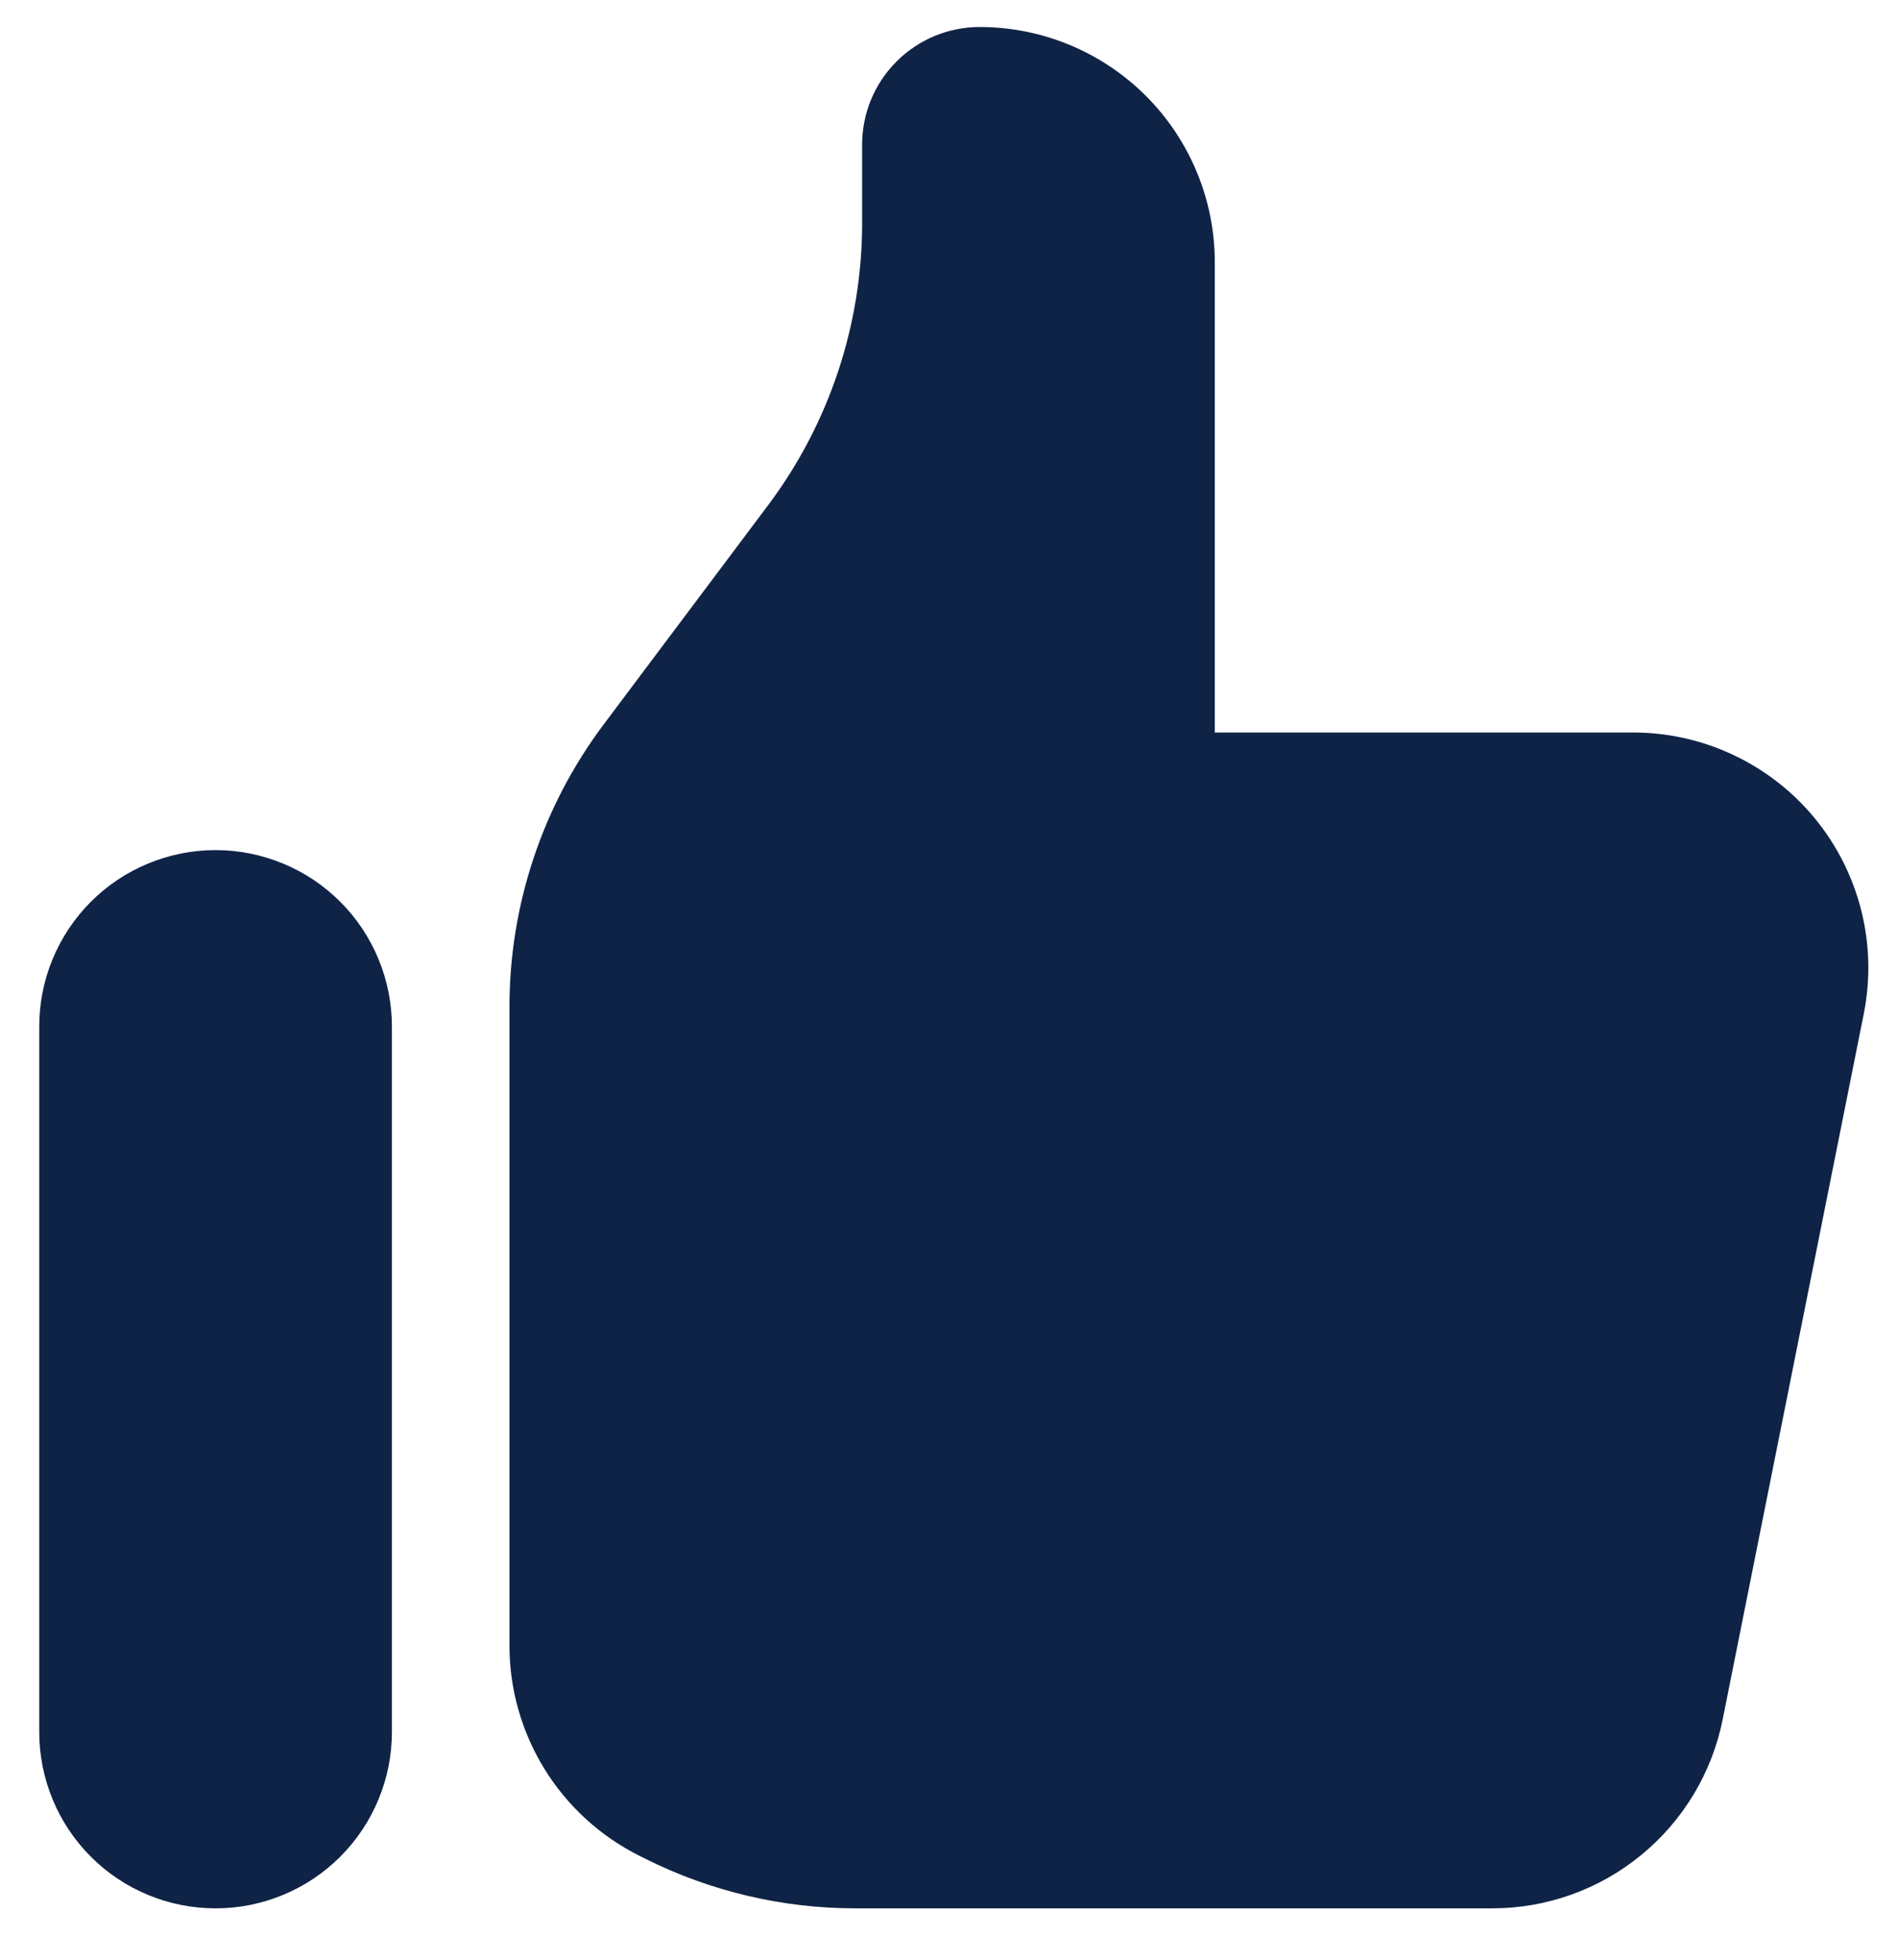 <svg width="31" height="32" viewBox="0 0 31 32" fill="none" xmlns="http://www.w3.org/2000/svg">
<path d="M0.641 16.761C0.641 16.383 0.715 16.009 0.86 15.659C1.005 15.31 1.217 14.992 1.484 14.725C1.752 14.457 2.069 14.245 2.418 14.101C2.768 13.956 3.142 13.881 3.521 13.881C3.899 13.881 4.273 13.956 4.623 14.101C4.972 14.245 5.29 14.457 5.557 14.725C5.825 14.992 6.037 15.31 6.181 15.659C6.326 16.009 6.401 16.383 6.401 16.761V28.281C6.401 29.045 6.097 29.778 5.557 30.318C5.017 30.858 4.284 31.161 3.521 31.161C2.757 31.161 2.024 30.858 1.484 30.318C0.944 29.778 0.641 29.045 0.641 28.281V16.761ZM8.321 16.441V26.866C8.32 27.58 8.519 28.279 8.894 28.887C9.269 29.494 9.806 29.984 10.444 30.303L10.54 30.351C11.605 30.884 12.78 31.161 13.971 31.161H24.37C25.258 31.162 26.119 30.854 26.805 30.291C27.492 29.729 27.963 28.945 28.137 28.074L30.441 16.554C30.552 15.997 30.539 15.422 30.401 14.871C30.263 14.32 30.005 13.806 29.645 13.367C29.285 12.928 28.832 12.574 28.318 12.331C27.805 12.088 27.244 11.961 26.676 11.961H19.841V4.281C19.841 3.263 19.436 2.286 18.716 1.566C17.996 0.846 17.019 0.441 16.001 0.441C15.491 0.441 15.003 0.644 14.643 1.004C14.283 1.364 14.081 1.852 14.081 2.361V3.642C14.081 5.304 13.542 6.921 12.545 8.25L9.857 11.833C8.86 13.162 8.321 14.779 8.321 16.441Z" fill="#0F2346"/>
</svg>
